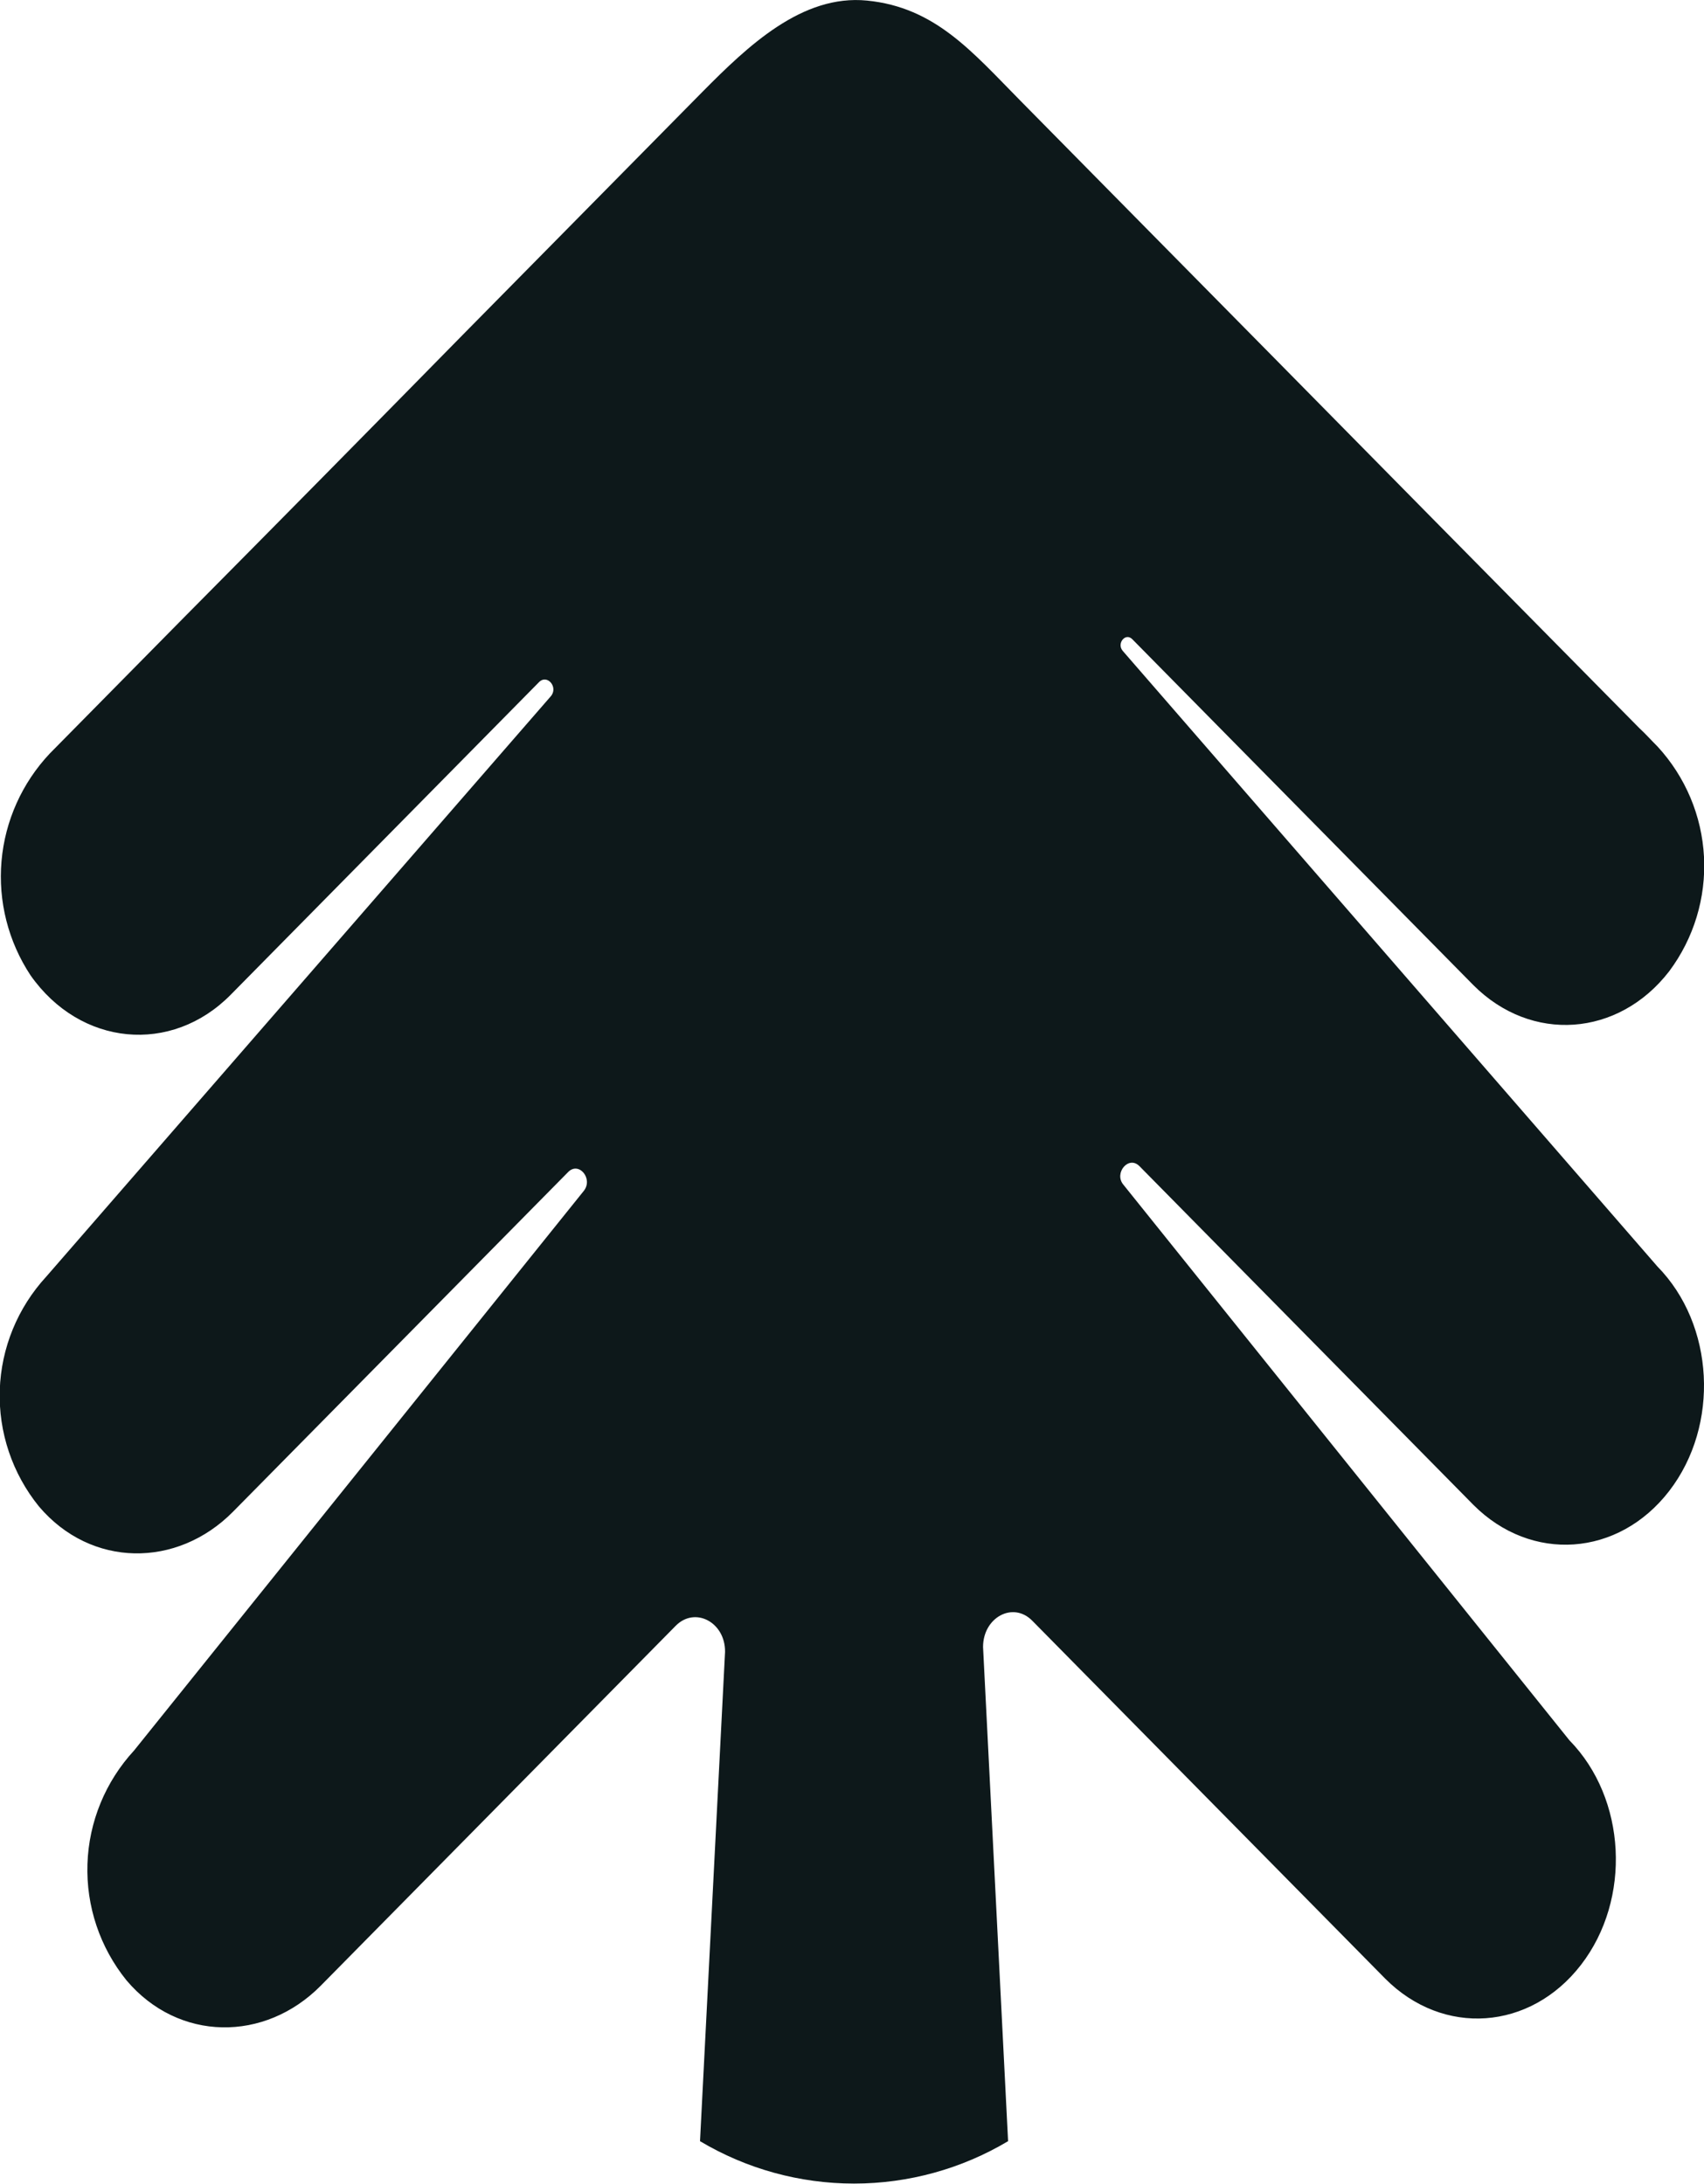 <?xml version="1.0" encoding="UTF-8"?> <svg xmlns="http://www.w3.org/2000/svg" width="284" height="364" viewBox="0 0 284 364" fill="none"> <g clip-path="url(#clip0_390_145)"> <path d="M276.228 211.057L187.119 108.469C186.056 107.224 187.602 105.347 188.741 106.554L245.553 164.168C255.211 173.86 269.738 172.826 278.199 161.87C282.302 156.373 284.352 149.634 284 142.804C283.647 135.974 280.914 129.477 276.267 124.424C275.243 123.409 274.335 122.375 273.215 121.34L237.729 85.388C221.49 68.903 205.238 52.425 188.973 35.952L170.081 16.799C162.006 8.62 155.883 1.226 144.505 0.096C133.668 -0.976 124.647 7.662 117.056 15.324L77.262 55.662C61.809 71.406 46.291 87.138 30.708 102.857L8.3 125.573C3.672 130.487 0.839 136.797 0.254 143.495C-0.331 150.193 1.366 156.892 5.074 162.521C13.4 174.396 28.583 175.776 38.435 165.796L89.838 113.679C91.228 112.281 93.122 114.579 91.769 116.073L7.721 212.743C2.94 217.932 0.187 224.645 -0.039 231.67C-0.266 238.695 2.048 245.569 6.484 251.05C15.158 261.298 29.51 261.374 38.841 251.931L94.648 195.37C96.444 193.455 98.917 196.443 97.294 198.473L22.344 291.733C17.56 296.92 14.804 303.632 14.574 310.657C14.344 317.682 16.654 324.557 21.088 330.041C29.762 340.288 44.133 340.365 53.464 330.922L112.613 270.951C115.839 267.676 120.9 270.357 120.842 275.299L116.669 356.837C124.42 361.461 133.296 363.904 142.342 363.904C151.388 363.904 160.263 361.461 168.014 356.837L163.842 274.475C163.842 269.553 168.845 266.814 172.071 270.128L230.872 329.753C240.53 339.445 255.038 338.411 263.498 327.455C271.959 316.499 271.071 299.72 261.567 290.028L187.235 197.439C185.612 195.523 188.085 192.516 189.9 194.336L245.553 250.782C255.211 260.474 269.738 259.459 278.199 248.484C286.66 237.508 285.752 220.749 276.228 211.057Z" fill="#0D181A"></path> </g> <defs> <clipPath id="clip0_390_145"> <rect width="71" height="91" fill="white" transform="scale(4)"></rect> </clipPath> </defs> </svg> 